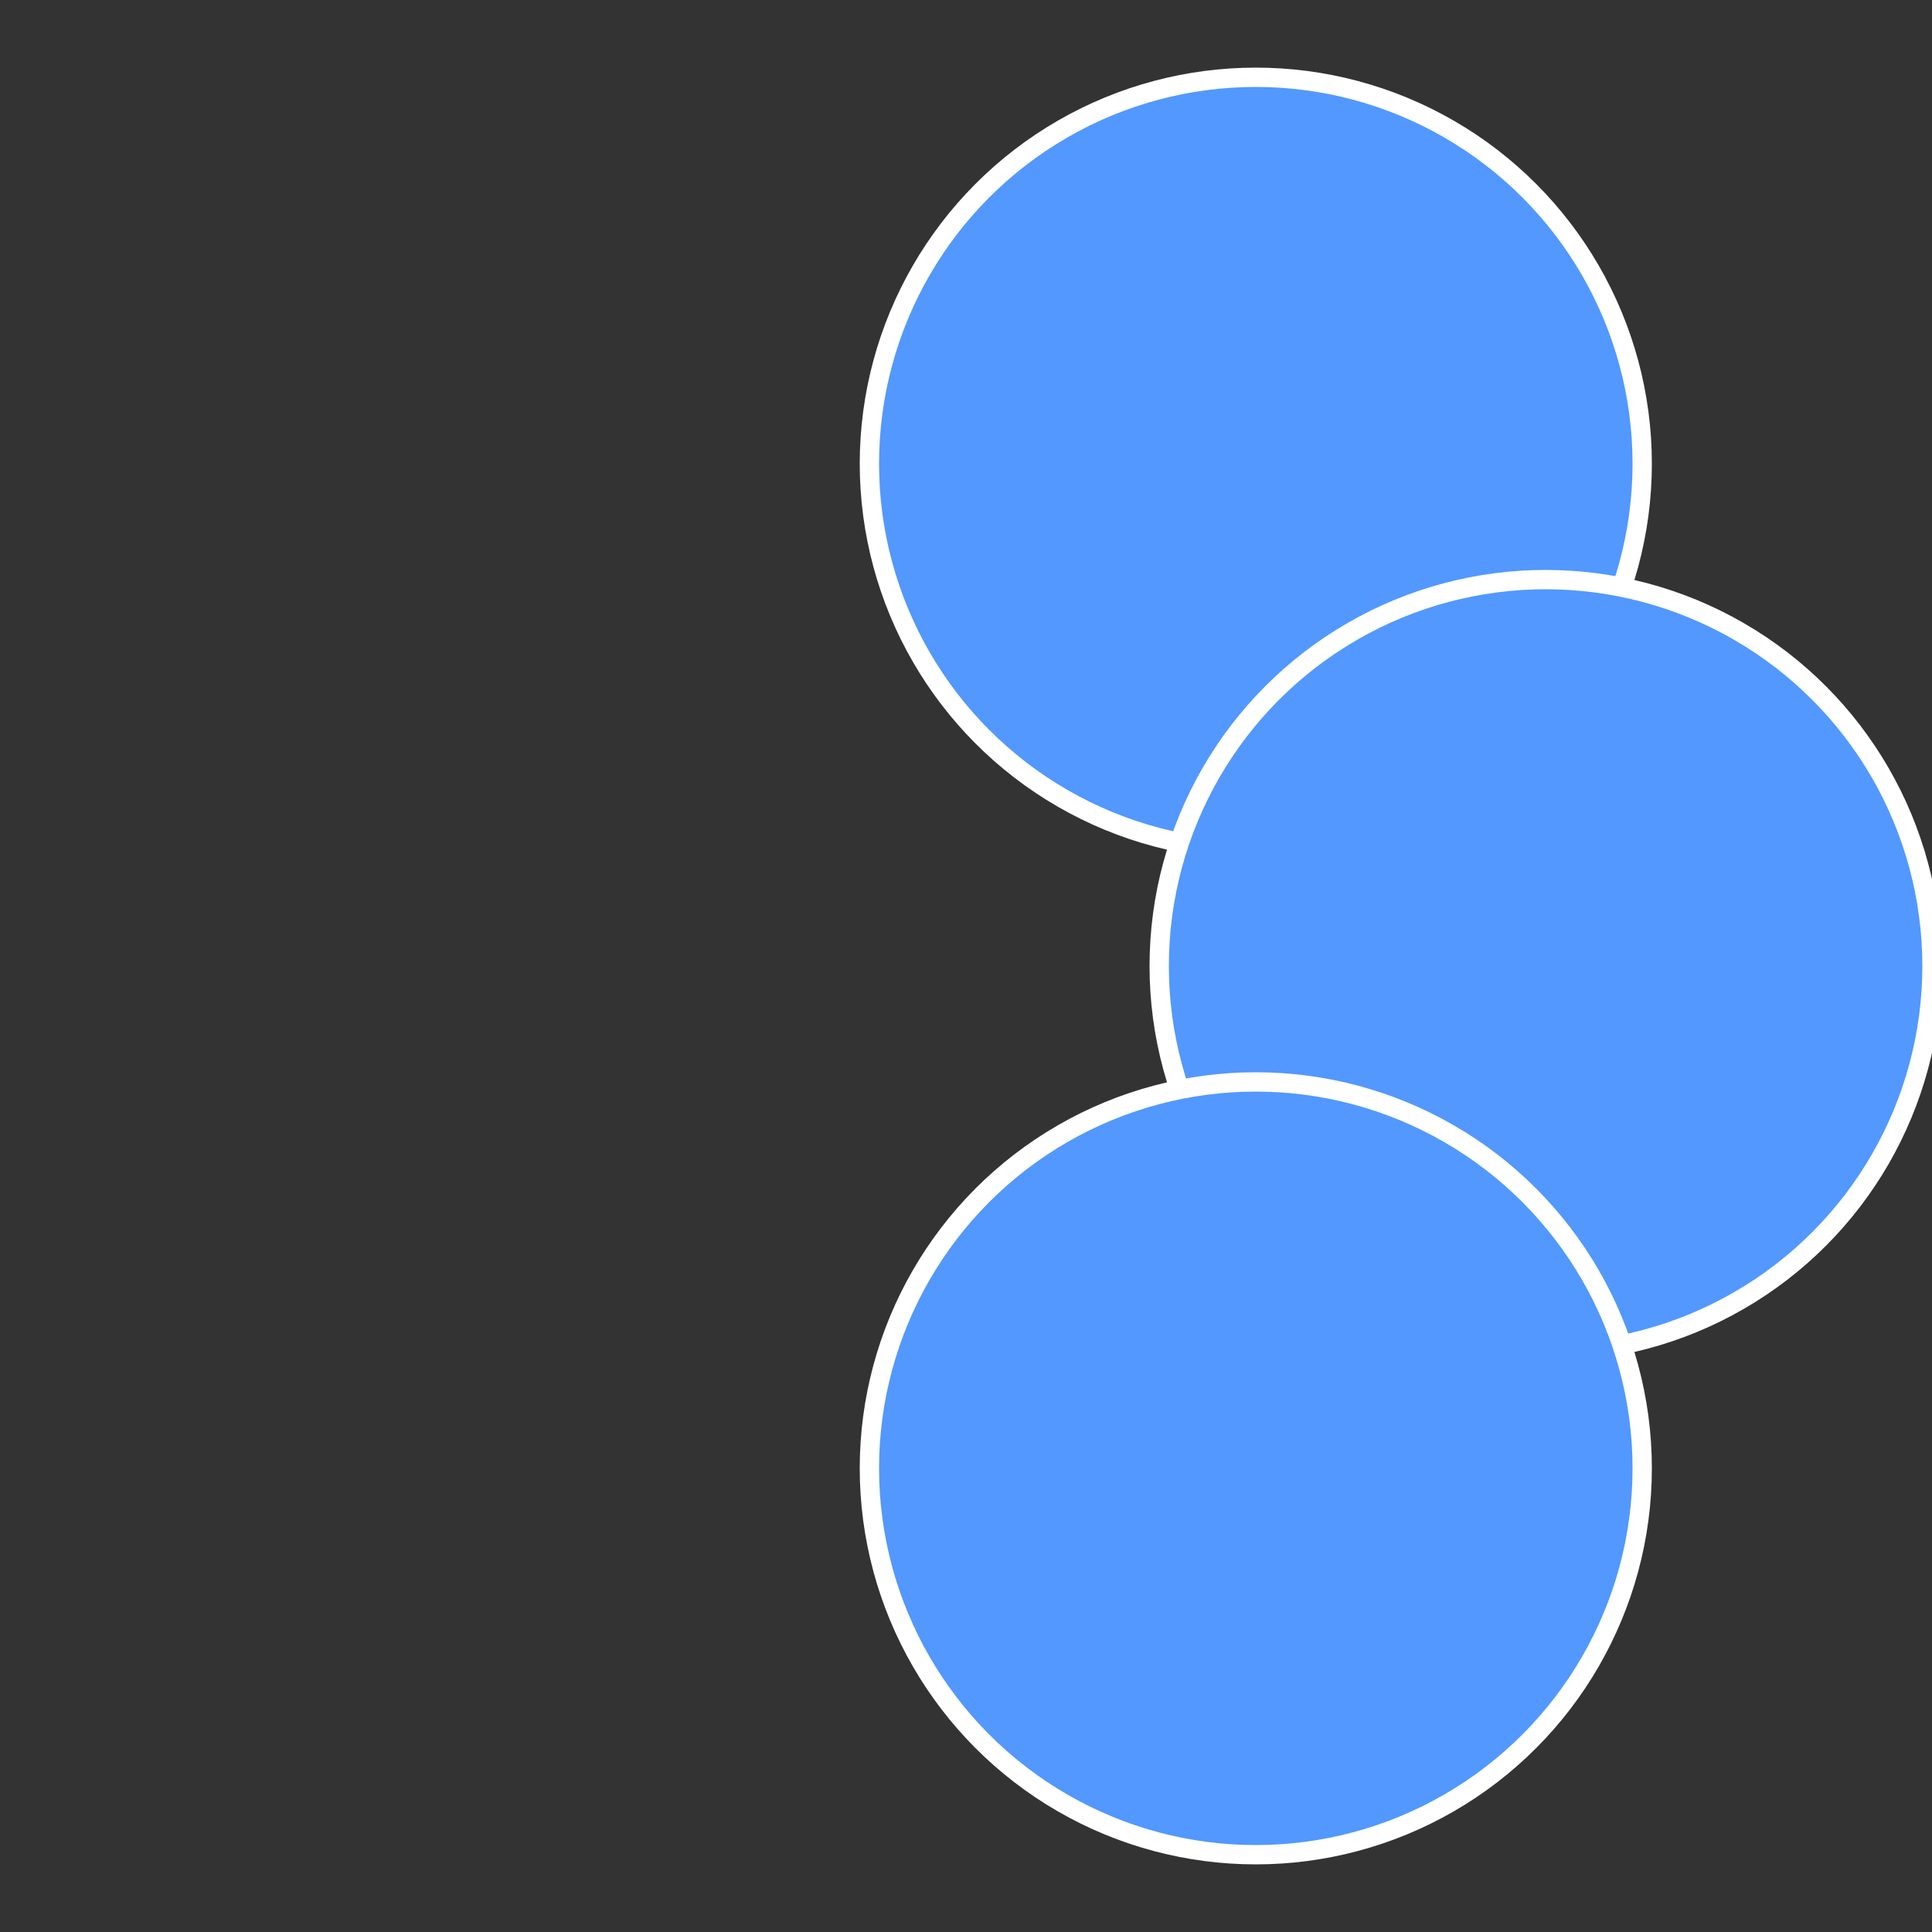<?xml version="1.0" standalone="no"?>
<svg width="500" height="500" viewBox="-1 -1 2 2" xmlns="http://www.w3.org/2000/svg">
 
                <rect x="-1" y="-1" width="2" height="2" fill="#333333" stroke="none"/>
 
                <circle cx="0.3" cy="-0.52" r="0.4" fill="#5298ffffffffffffdfa3ffffffffffffae5e" stroke="#fff" stroke-width="1%" />
             
                <circle cx="0.6" cy="0" r="0.4" fill="#5298ffffffffffffae5effffffffffffcf36" stroke="#fff" stroke-width="1%" />
             
                <circle cx="0.3" cy="0.52" r="0.4" fill="#5298ffffffffffffae5e2153" stroke="#fff" stroke-width="1%" />
            </svg>
